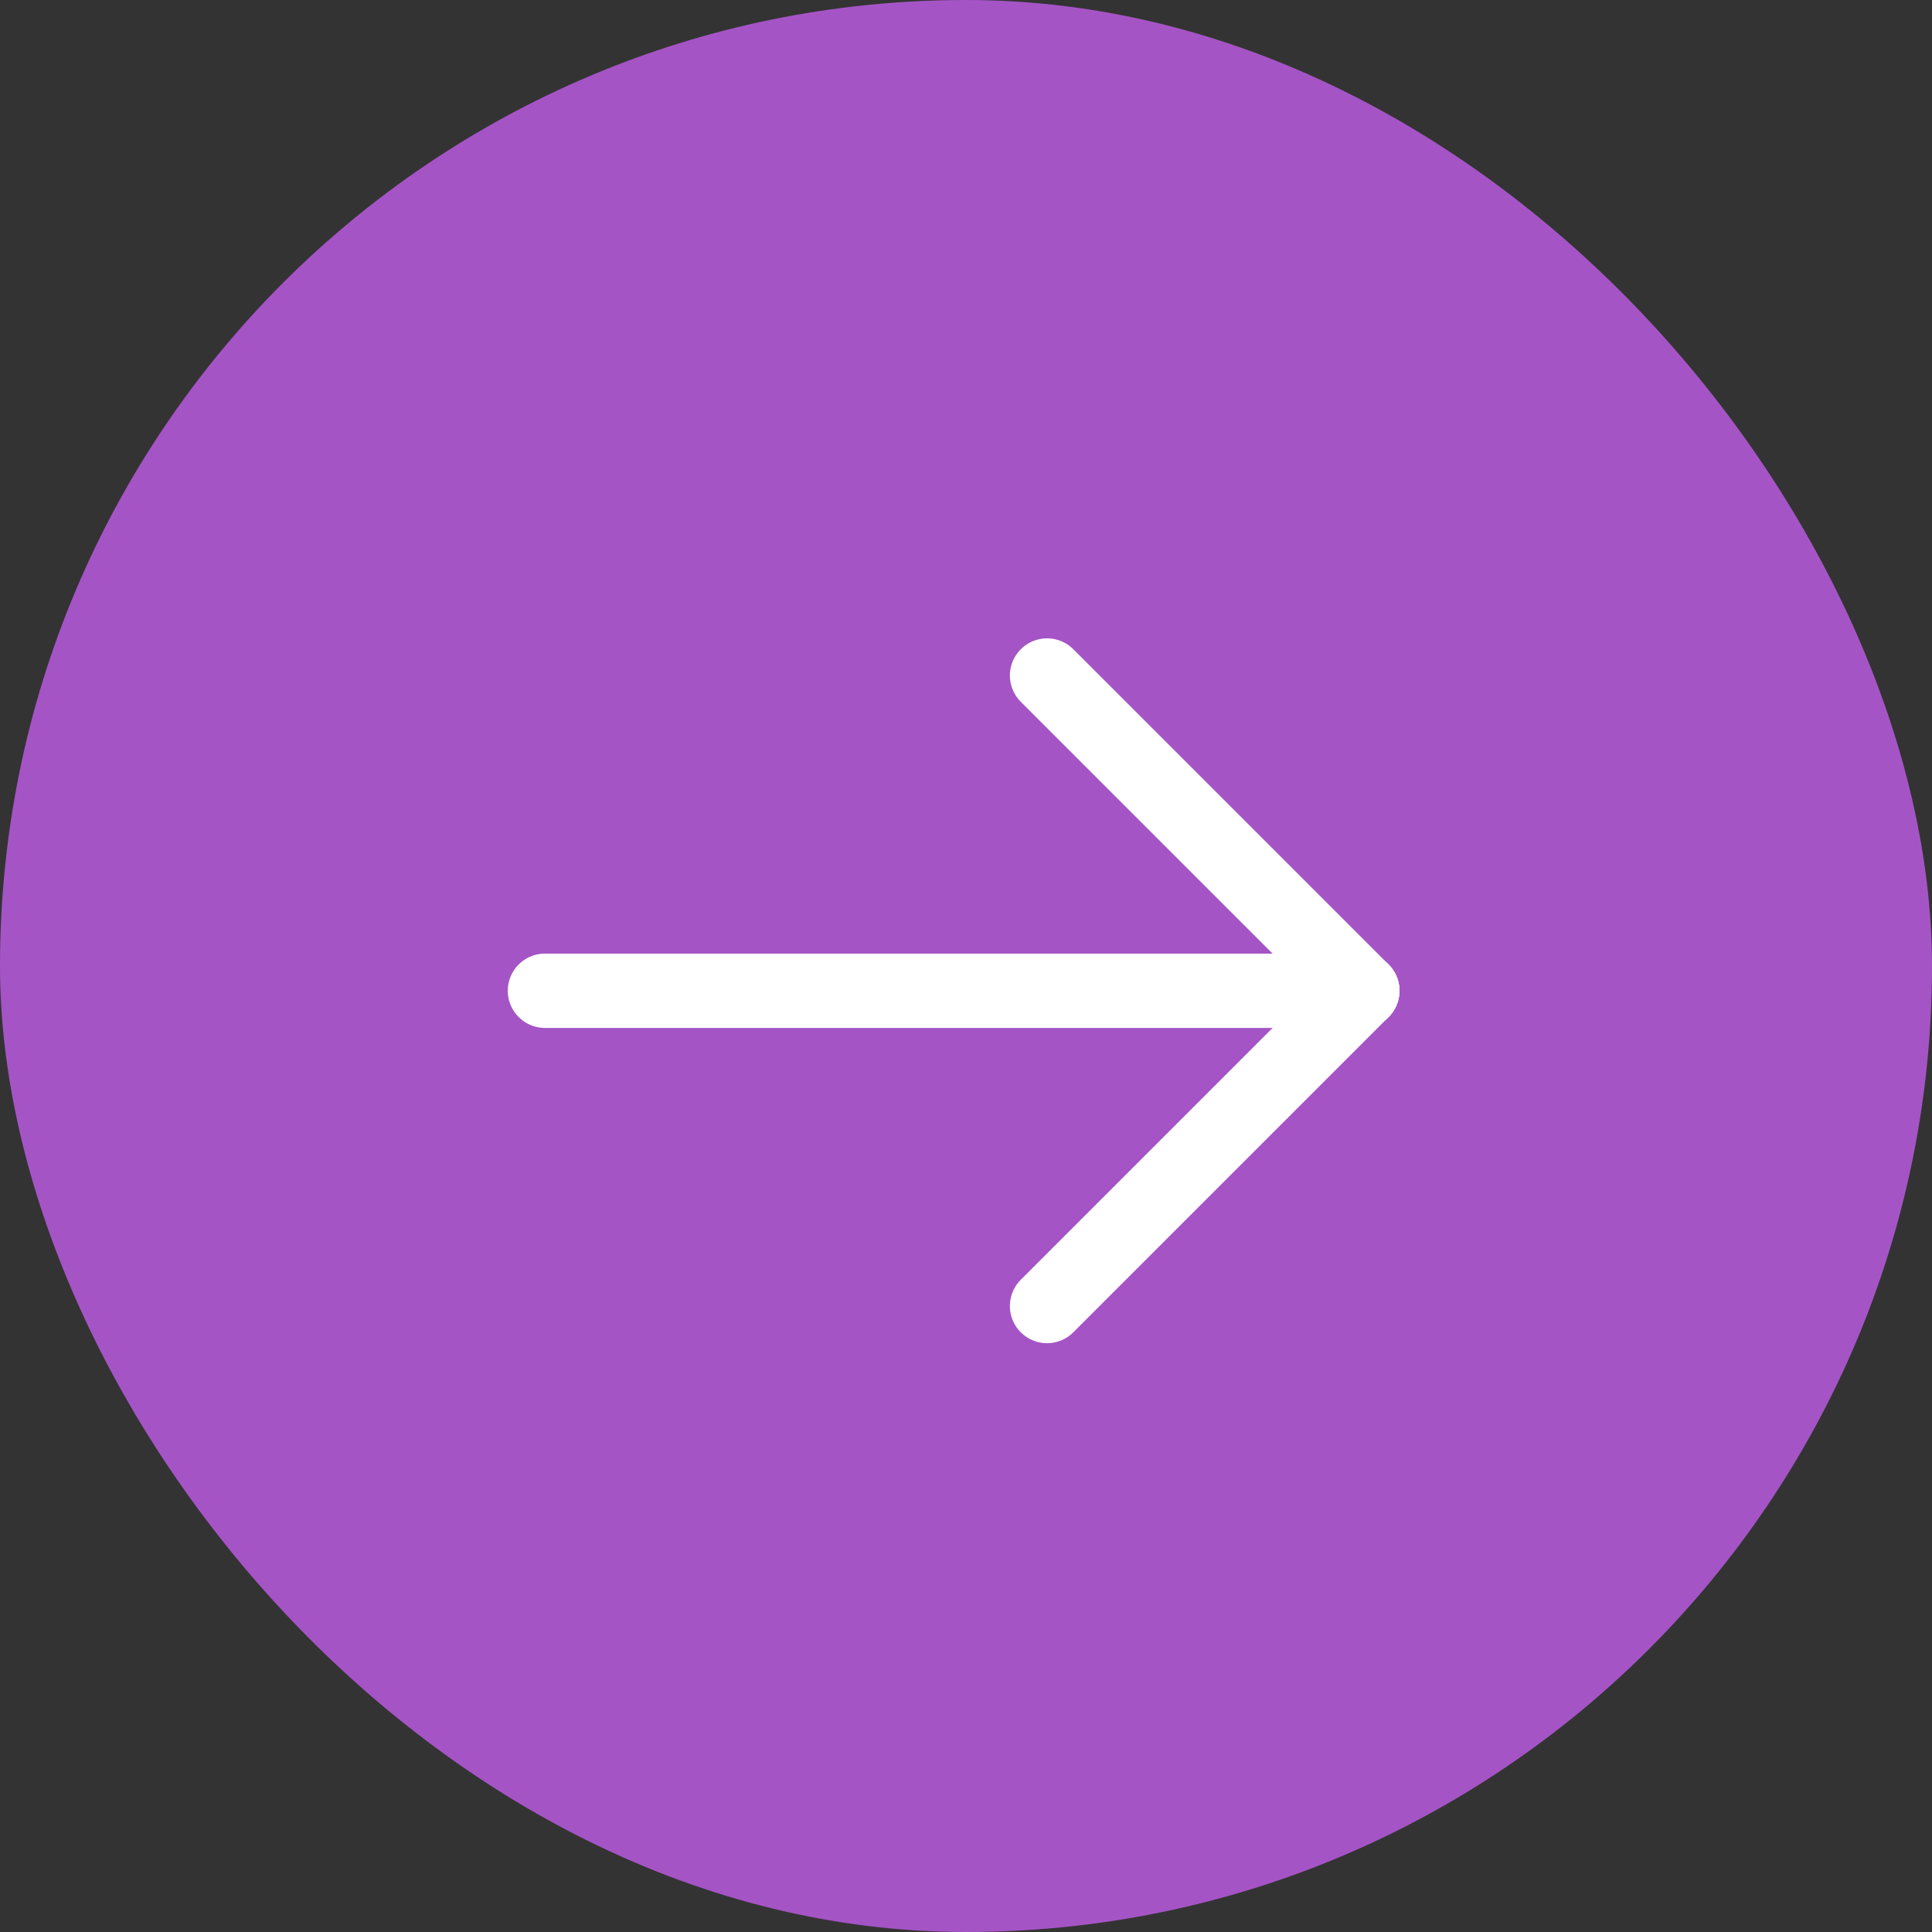 <svg xmlns="http://www.w3.org/2000/svg" width="39" height="39" viewBox="0 0 39 39" fill="none"><rect x="0" y="0" width="39" height="39" fill="#333333" stroke="none"/><rect width="39" height="39" rx="19.5" fill="#A554C6"></rect><path d="M27.5 20L11 20" stroke="white" stroke-width="1.5" stroke-linecap="round" stroke-linejoin="round"></path><path d="M27.5 20L21.136 13.636" stroke="white" stroke-width="1.5" stroke-linecap="round" stroke-linejoin="round"></path><path d="M27.5 20L21.136 26.364" stroke="white" stroke-width="1.5" stroke-linecap="round" stroke-linejoin="round"></path></svg>